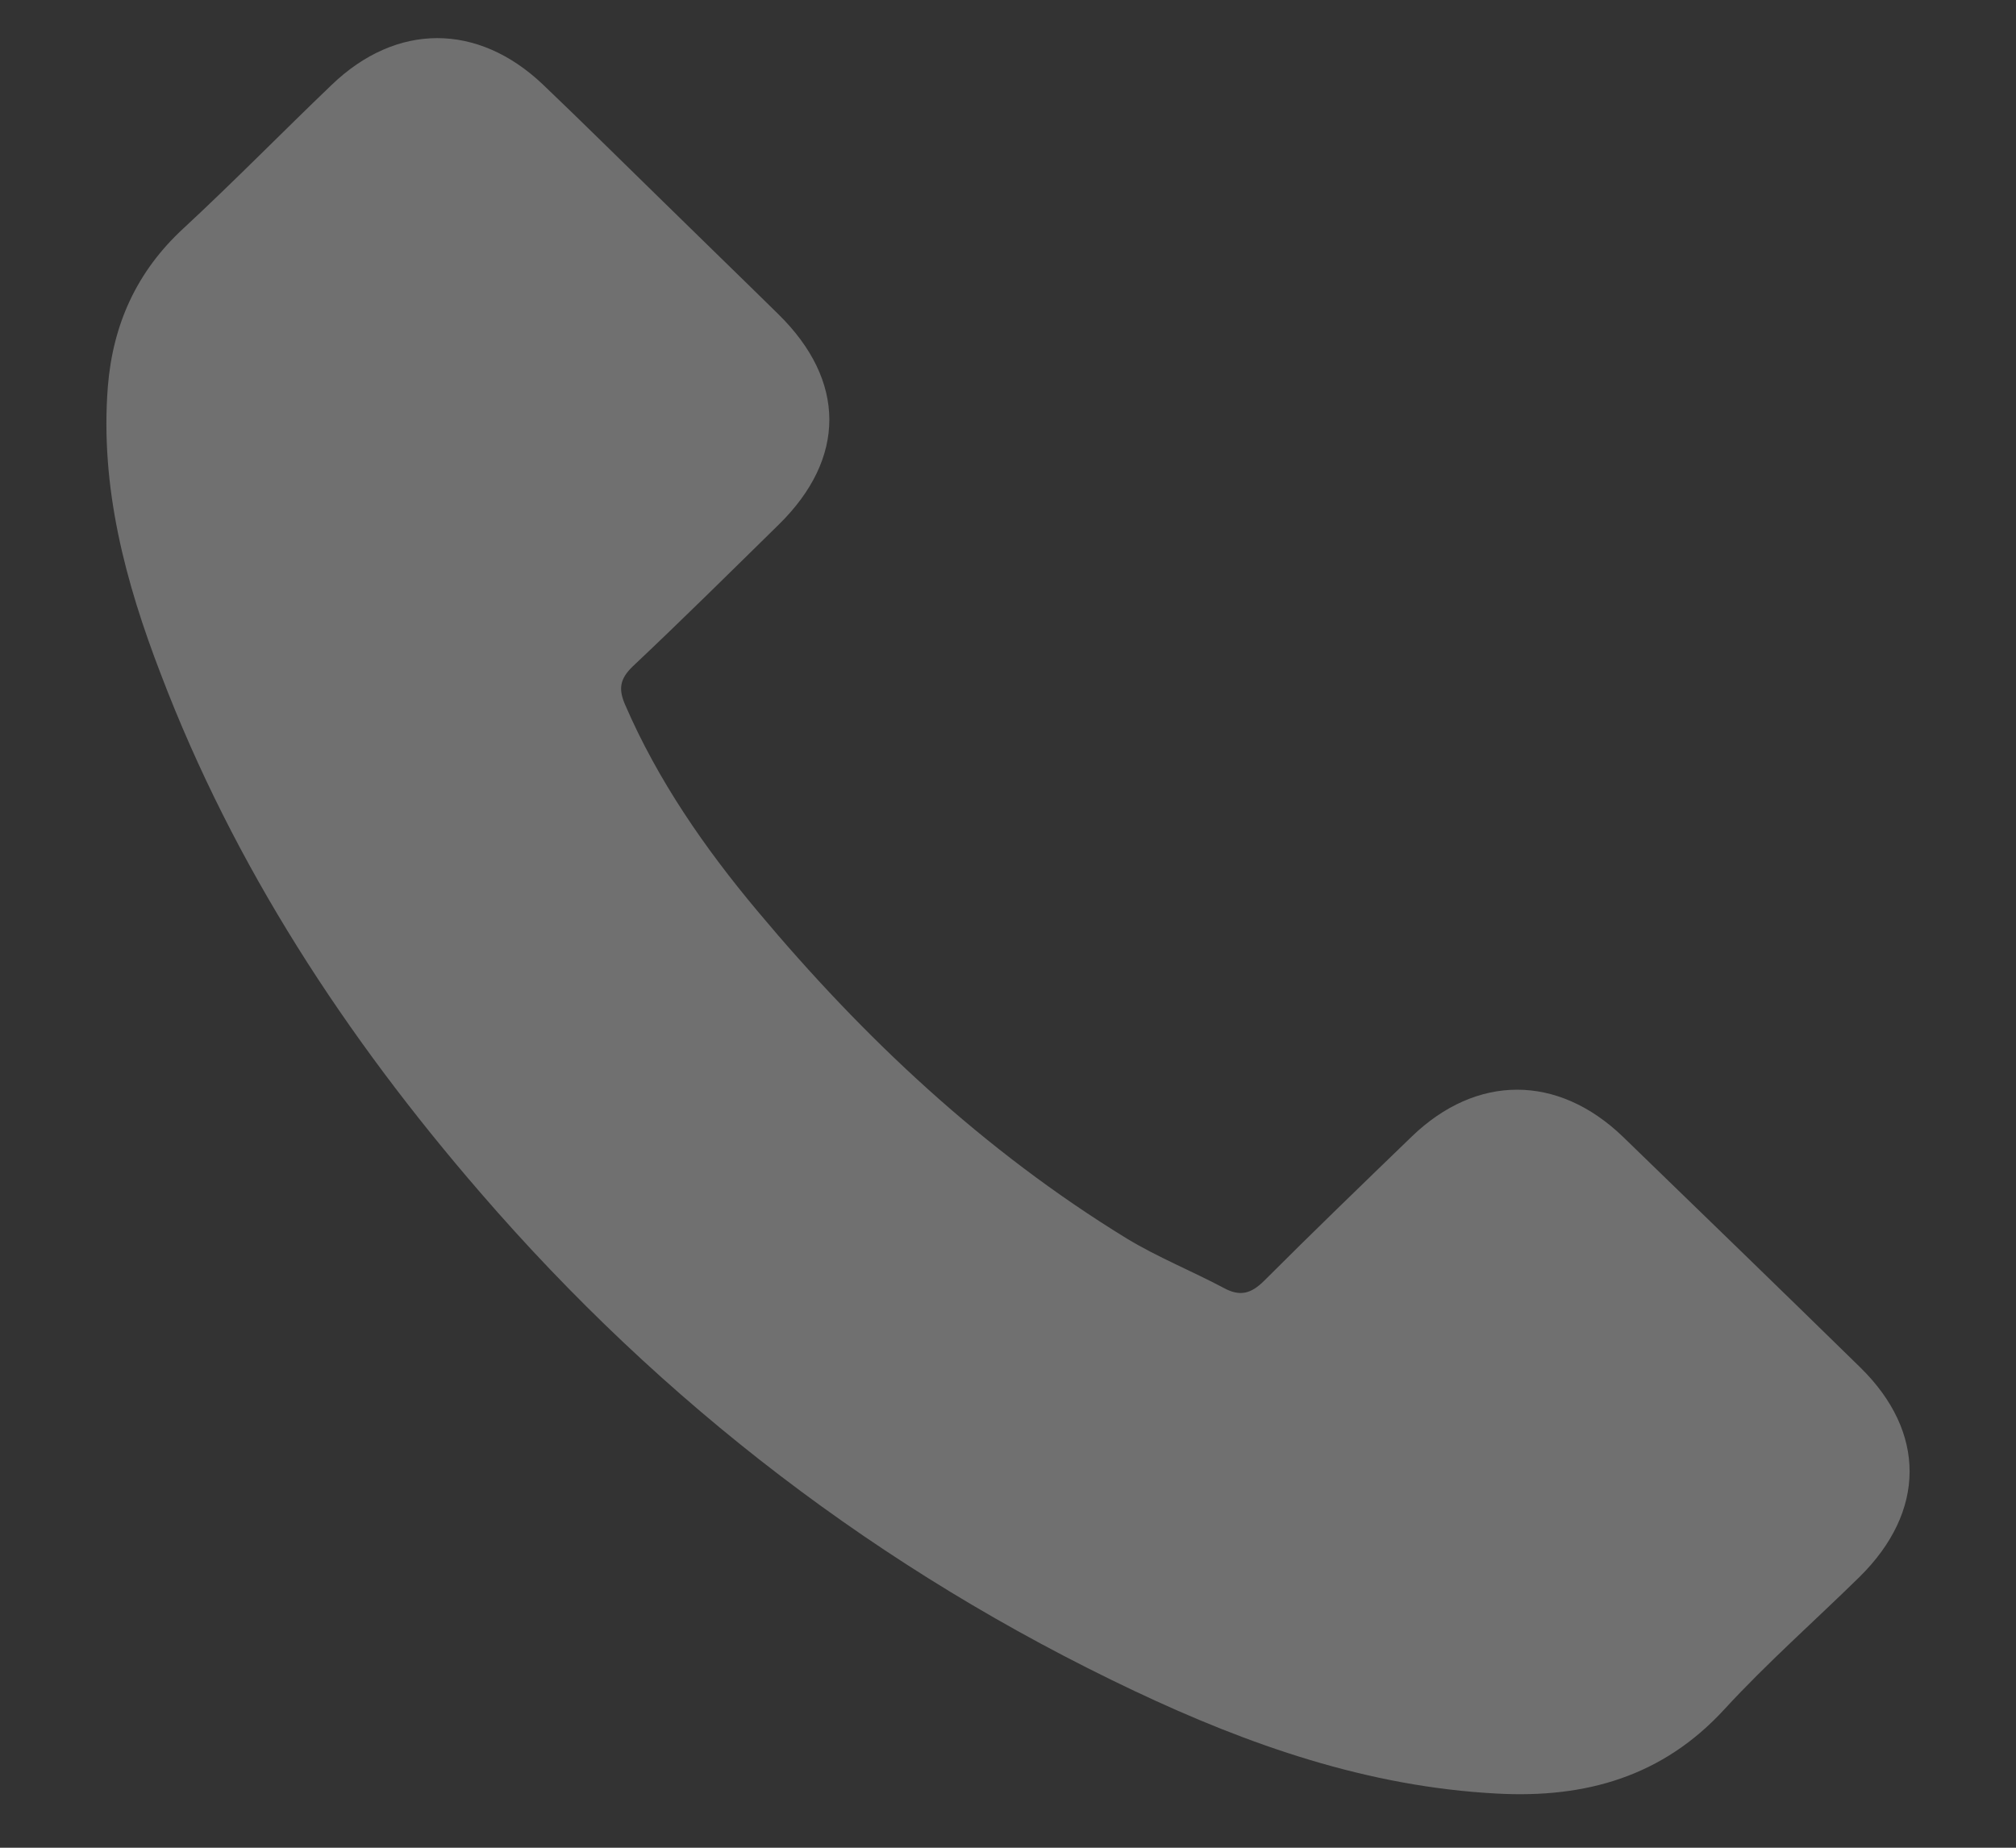 <svg width="24" height="22" viewBox="0 0 24 22" fill="none" xmlns="http://www.w3.org/2000/svg">
<rect x="0" y="0" width="24" height="22" fill="#333333" stroke="none"/>
<g clip-path="url(#clip0)">
<path opacity="0.3" d="M19.32 13.534C18.545 12.788 17.576 12.788 16.805 13.534C16.217 14.102 15.629 14.67 15.051 15.248C14.893 15.406 14.76 15.44 14.567 15.334C14.186 15.132 13.781 14.969 13.415 14.747C11.711 13.703 10.283 12.36 9.018 10.848C8.39 10.098 7.832 9.294 7.441 8.389C7.362 8.206 7.377 8.086 7.53 7.937C8.118 7.383 8.691 6.815 9.27 6.247C10.075 5.458 10.075 4.534 9.265 3.74C8.805 3.287 8.346 2.844 7.886 2.392C7.412 1.93 6.942 1.463 6.463 1.006C5.687 0.269 4.719 0.269 3.948 1.011C3.355 1.579 2.786 2.161 2.184 2.719C1.625 3.234 1.344 3.865 1.284 4.601C1.19 5.8 1.492 6.931 1.917 8.033C2.786 10.314 4.111 12.341 5.717 14.198C7.886 16.711 10.475 18.699 13.504 20.133C14.868 20.778 16.282 21.274 17.818 21.355C18.876 21.413 19.795 21.153 20.531 20.349C21.035 19.801 21.603 19.3 22.137 18.776C22.928 17.996 22.933 17.053 22.147 16.282C21.208 15.363 20.264 14.449 19.32 13.534Z" fill="white"/>
</g>
<defs>
<clipPath id="clip0">
<rect width="24" height="21.818" fill="white"/>
</clipPath>
</defs>
</svg>

